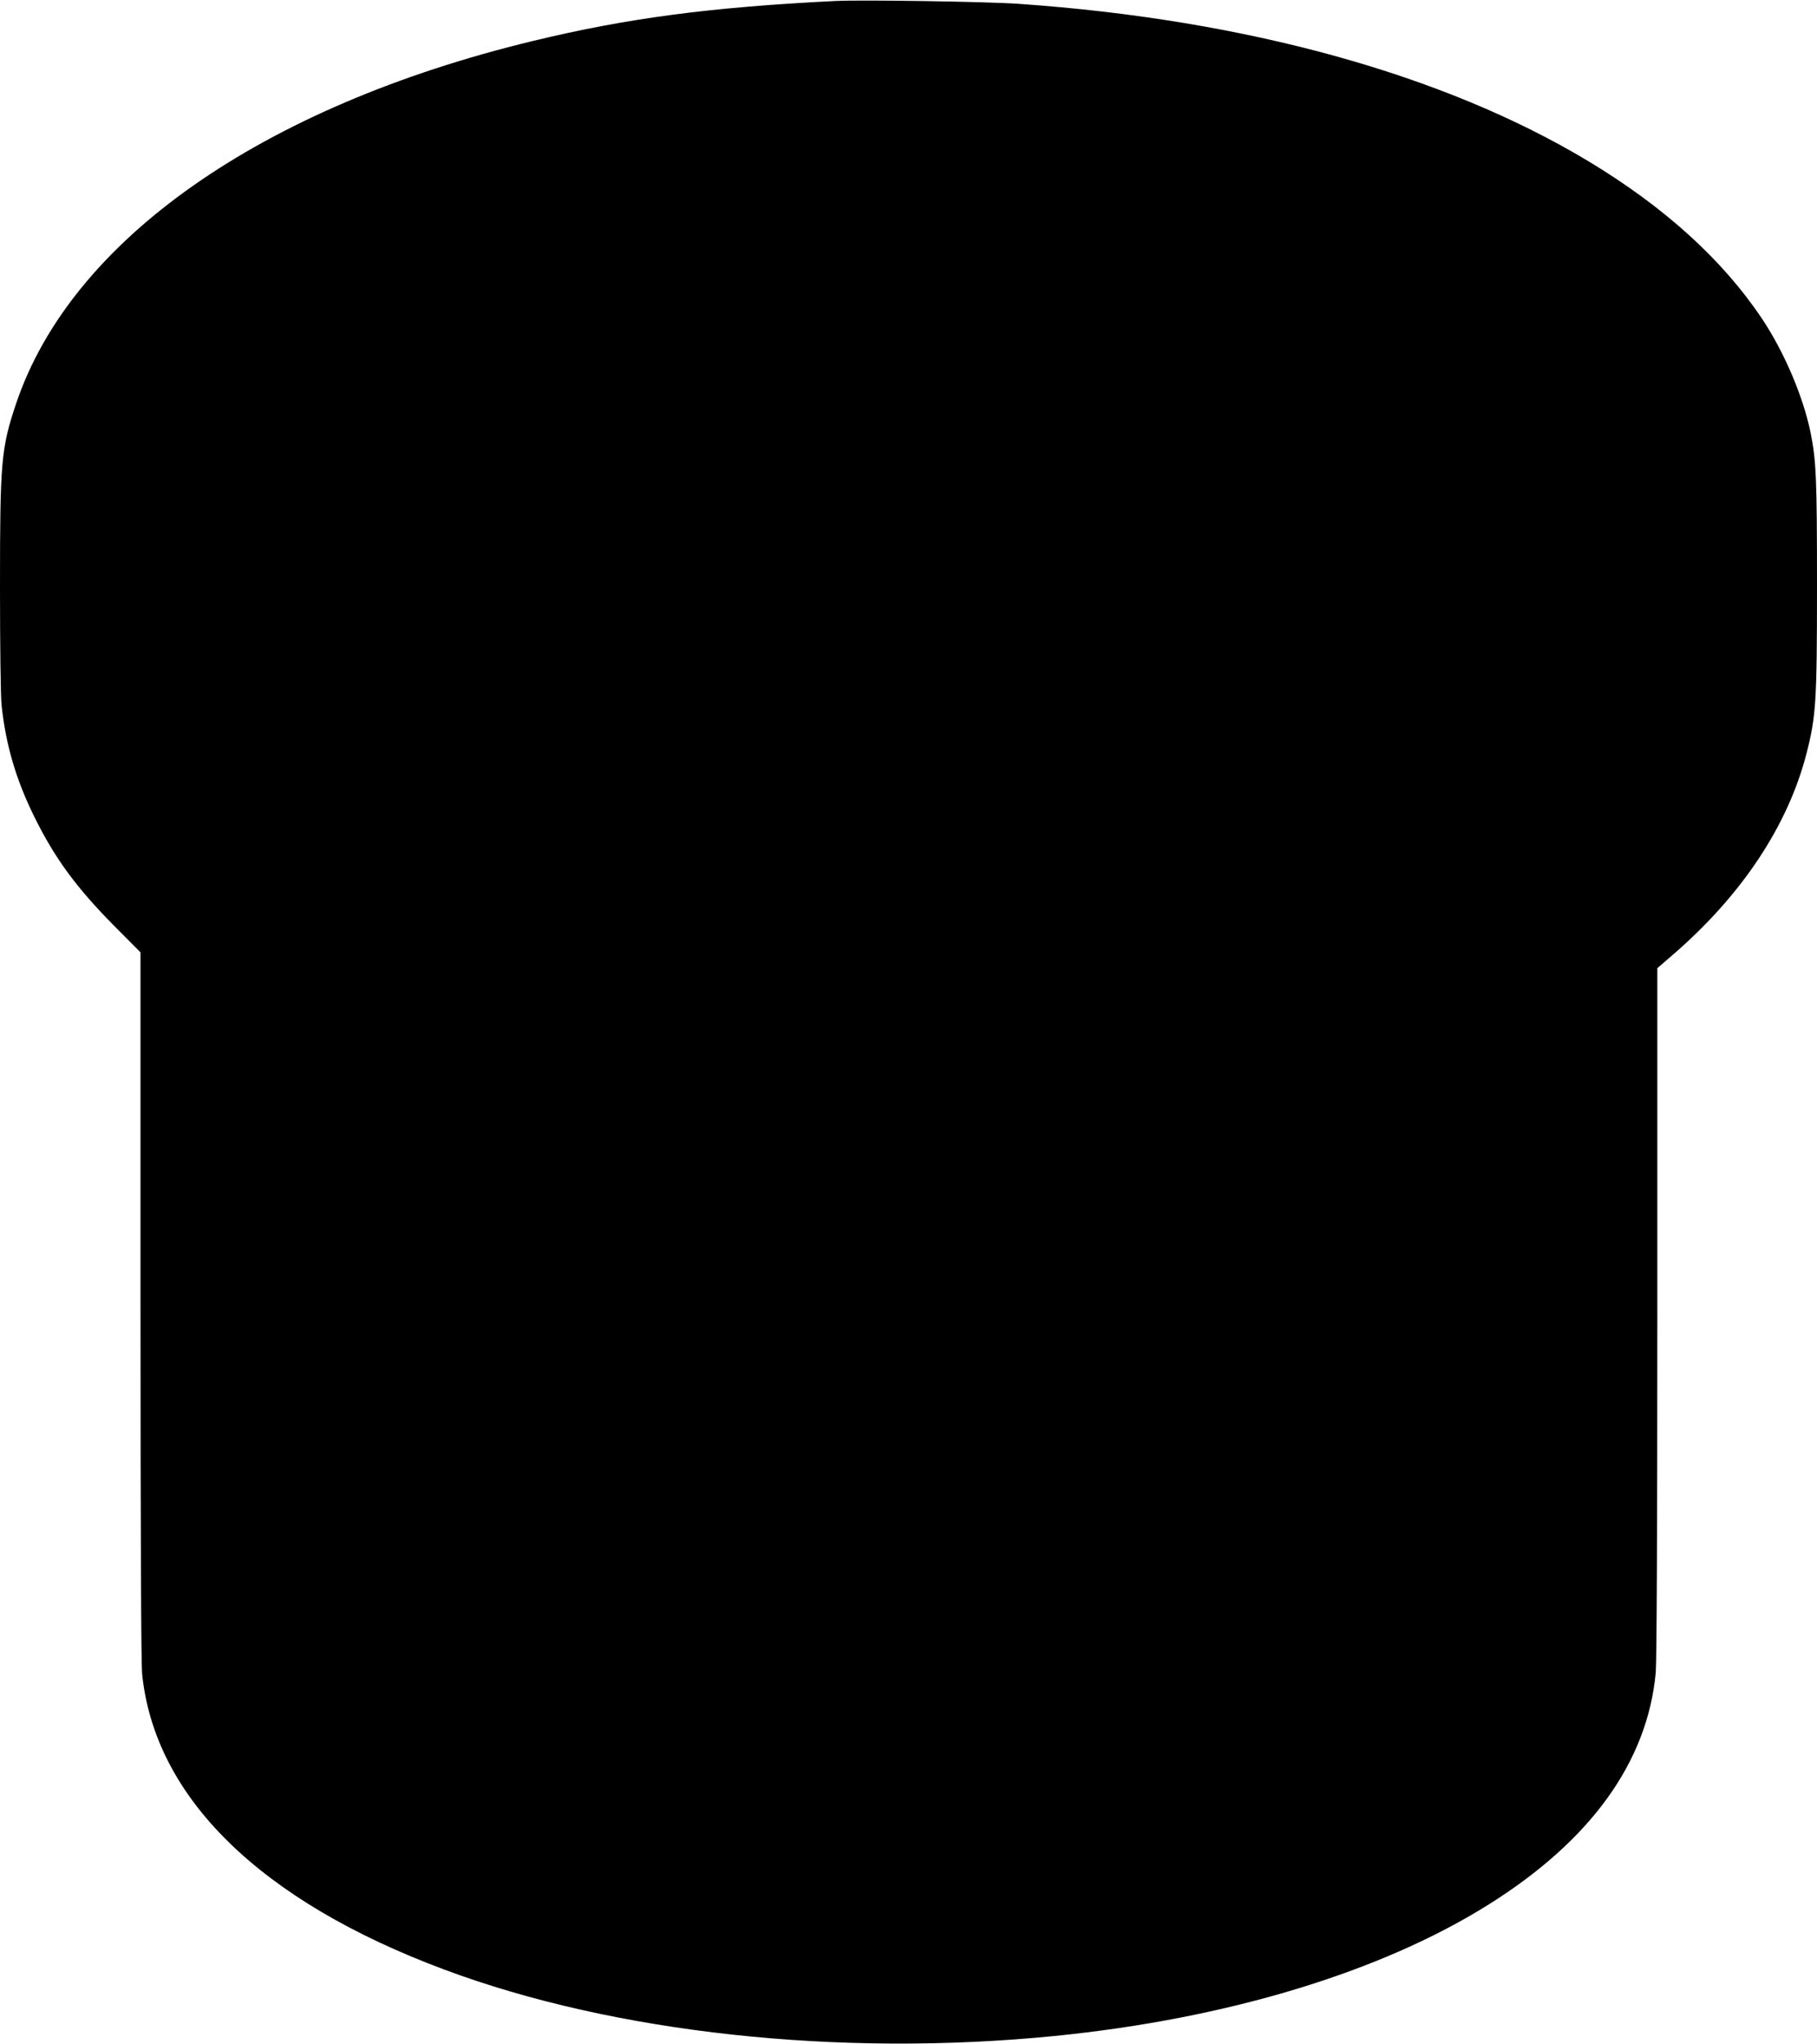 <?xml version="1.0" standalone="no"?>
<!DOCTYPE svg PUBLIC "-//W3C//DTD SVG 20010904//EN"
 "http://www.w3.org/TR/2001/REC-SVG-20010904/DTD/svg10.dtd">
<svg version="1.0" xmlns="http://www.w3.org/2000/svg"
 width="1138pt" height="1280pt" viewBox="0 0 1138 1280"
 preserveAspectRatio="xMidYMid meet">
<g transform="translate(0,1280) scale(0.1,-0.1)"
fill="#000000" stroke="none">
<path d="M5235 12794 c-785 -39 -1303 -107 -1895 -250 -1703 -411 -2896 -1248
-3240 -2274 -93 -278 -100 -361 -100 -1141 0 -379 4 -690 10 -747 27 -249 90
-464 205 -697 129 -261 261 -441 502 -685 l163 -164 0 -2207 c0 -1451 4 -2242
10 -2310 78 -775 740 -1424 1895 -1854 1064 -397 2471 -549 3820 -415 1081
108 2044 400 2718 823 640 401 995 893 1047 1452 6 71 10 868 10 2261 l0 2151
88 76 c437 375 730 814 847 1271 59 232 65 322 65 1052 0 667 -5 780 -40 954
-47 229 -166 507 -305 715 -247 369 -610 698 -1086 985 -904 544 -2145 887
-3568 986 -200 14 -982 26 -1146 18z"/>
</g>
</svg>
